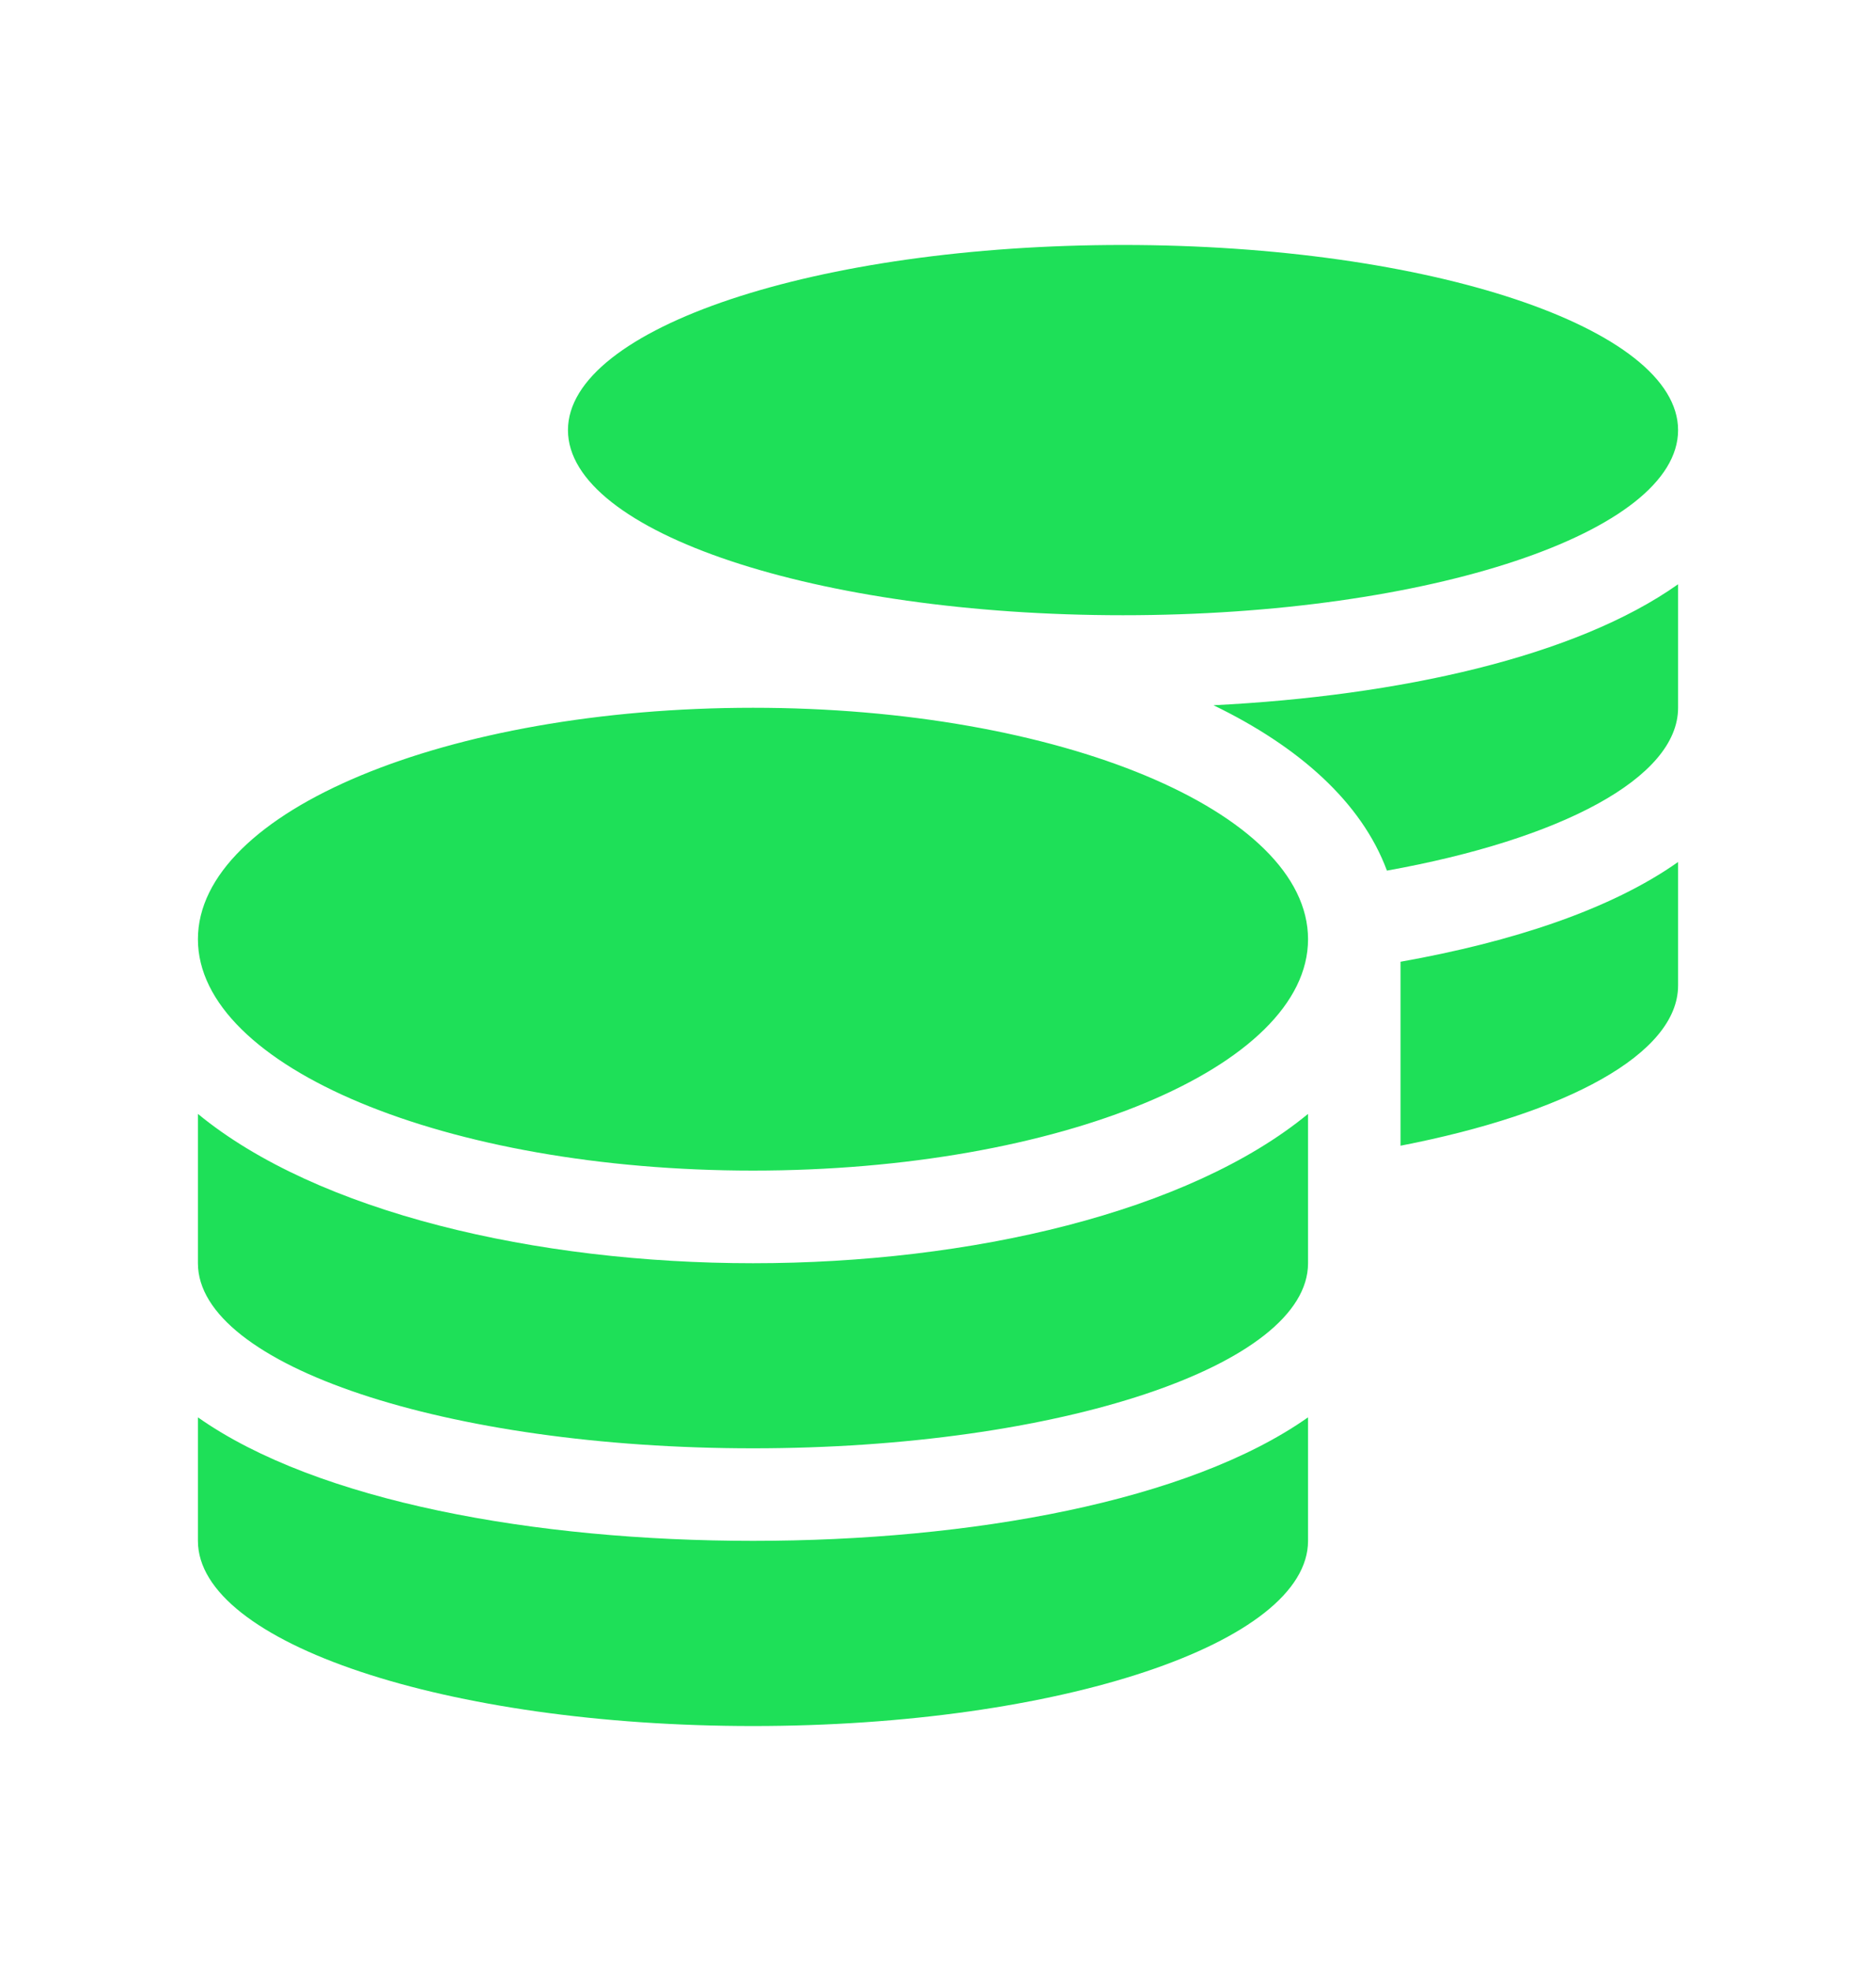 <svg width="20" height="21" viewBox="0 0 20 21" fill="none" xmlns="http://www.w3.org/2000/svg">
<g id="fa-solid:coins">
<path id="Vector" d="M2.11 15.101V16.417C2.11 17.505 4.761 18.39 8.028 18.39C11.294 18.39 13.945 17.505 13.945 16.417V15.101C12.672 15.998 10.345 16.417 8.028 16.417C5.71 16.417 3.383 15.998 2.11 15.101ZM11.972 6.555C15.239 6.555 17.89 5.671 17.89 4.583C17.89 3.495 15.239 2.61 11.972 2.61C8.706 2.61 6.055 3.495 6.055 4.583C6.055 5.671 8.706 6.555 11.972 6.555ZM2.11 11.868V13.459C2.11 14.546 4.761 15.431 8.028 15.431C11.294 15.431 13.945 14.546 13.945 13.459V11.868C12.672 12.916 10.342 13.459 8.028 13.459C5.713 13.459 3.383 12.916 2.11 11.868ZM14.931 12.207C16.697 11.865 17.89 11.23 17.89 10.5V9.184C17.175 9.689 16.124 10.035 14.931 10.247V12.207ZM8.028 7.541C4.761 7.541 2.11 8.645 2.11 10.007C2.11 11.369 4.761 12.472 8.028 12.472C11.294 12.472 13.945 11.369 13.945 10.007C13.945 8.645 11.294 7.541 8.028 7.541ZM14.786 9.276C16.635 8.944 17.89 8.29 17.89 7.541V6.225C16.796 6.999 14.916 7.415 12.937 7.514C13.846 7.954 14.515 8.546 14.786 9.276Z" fill="#1EE058"/>
</g>
</svg>
